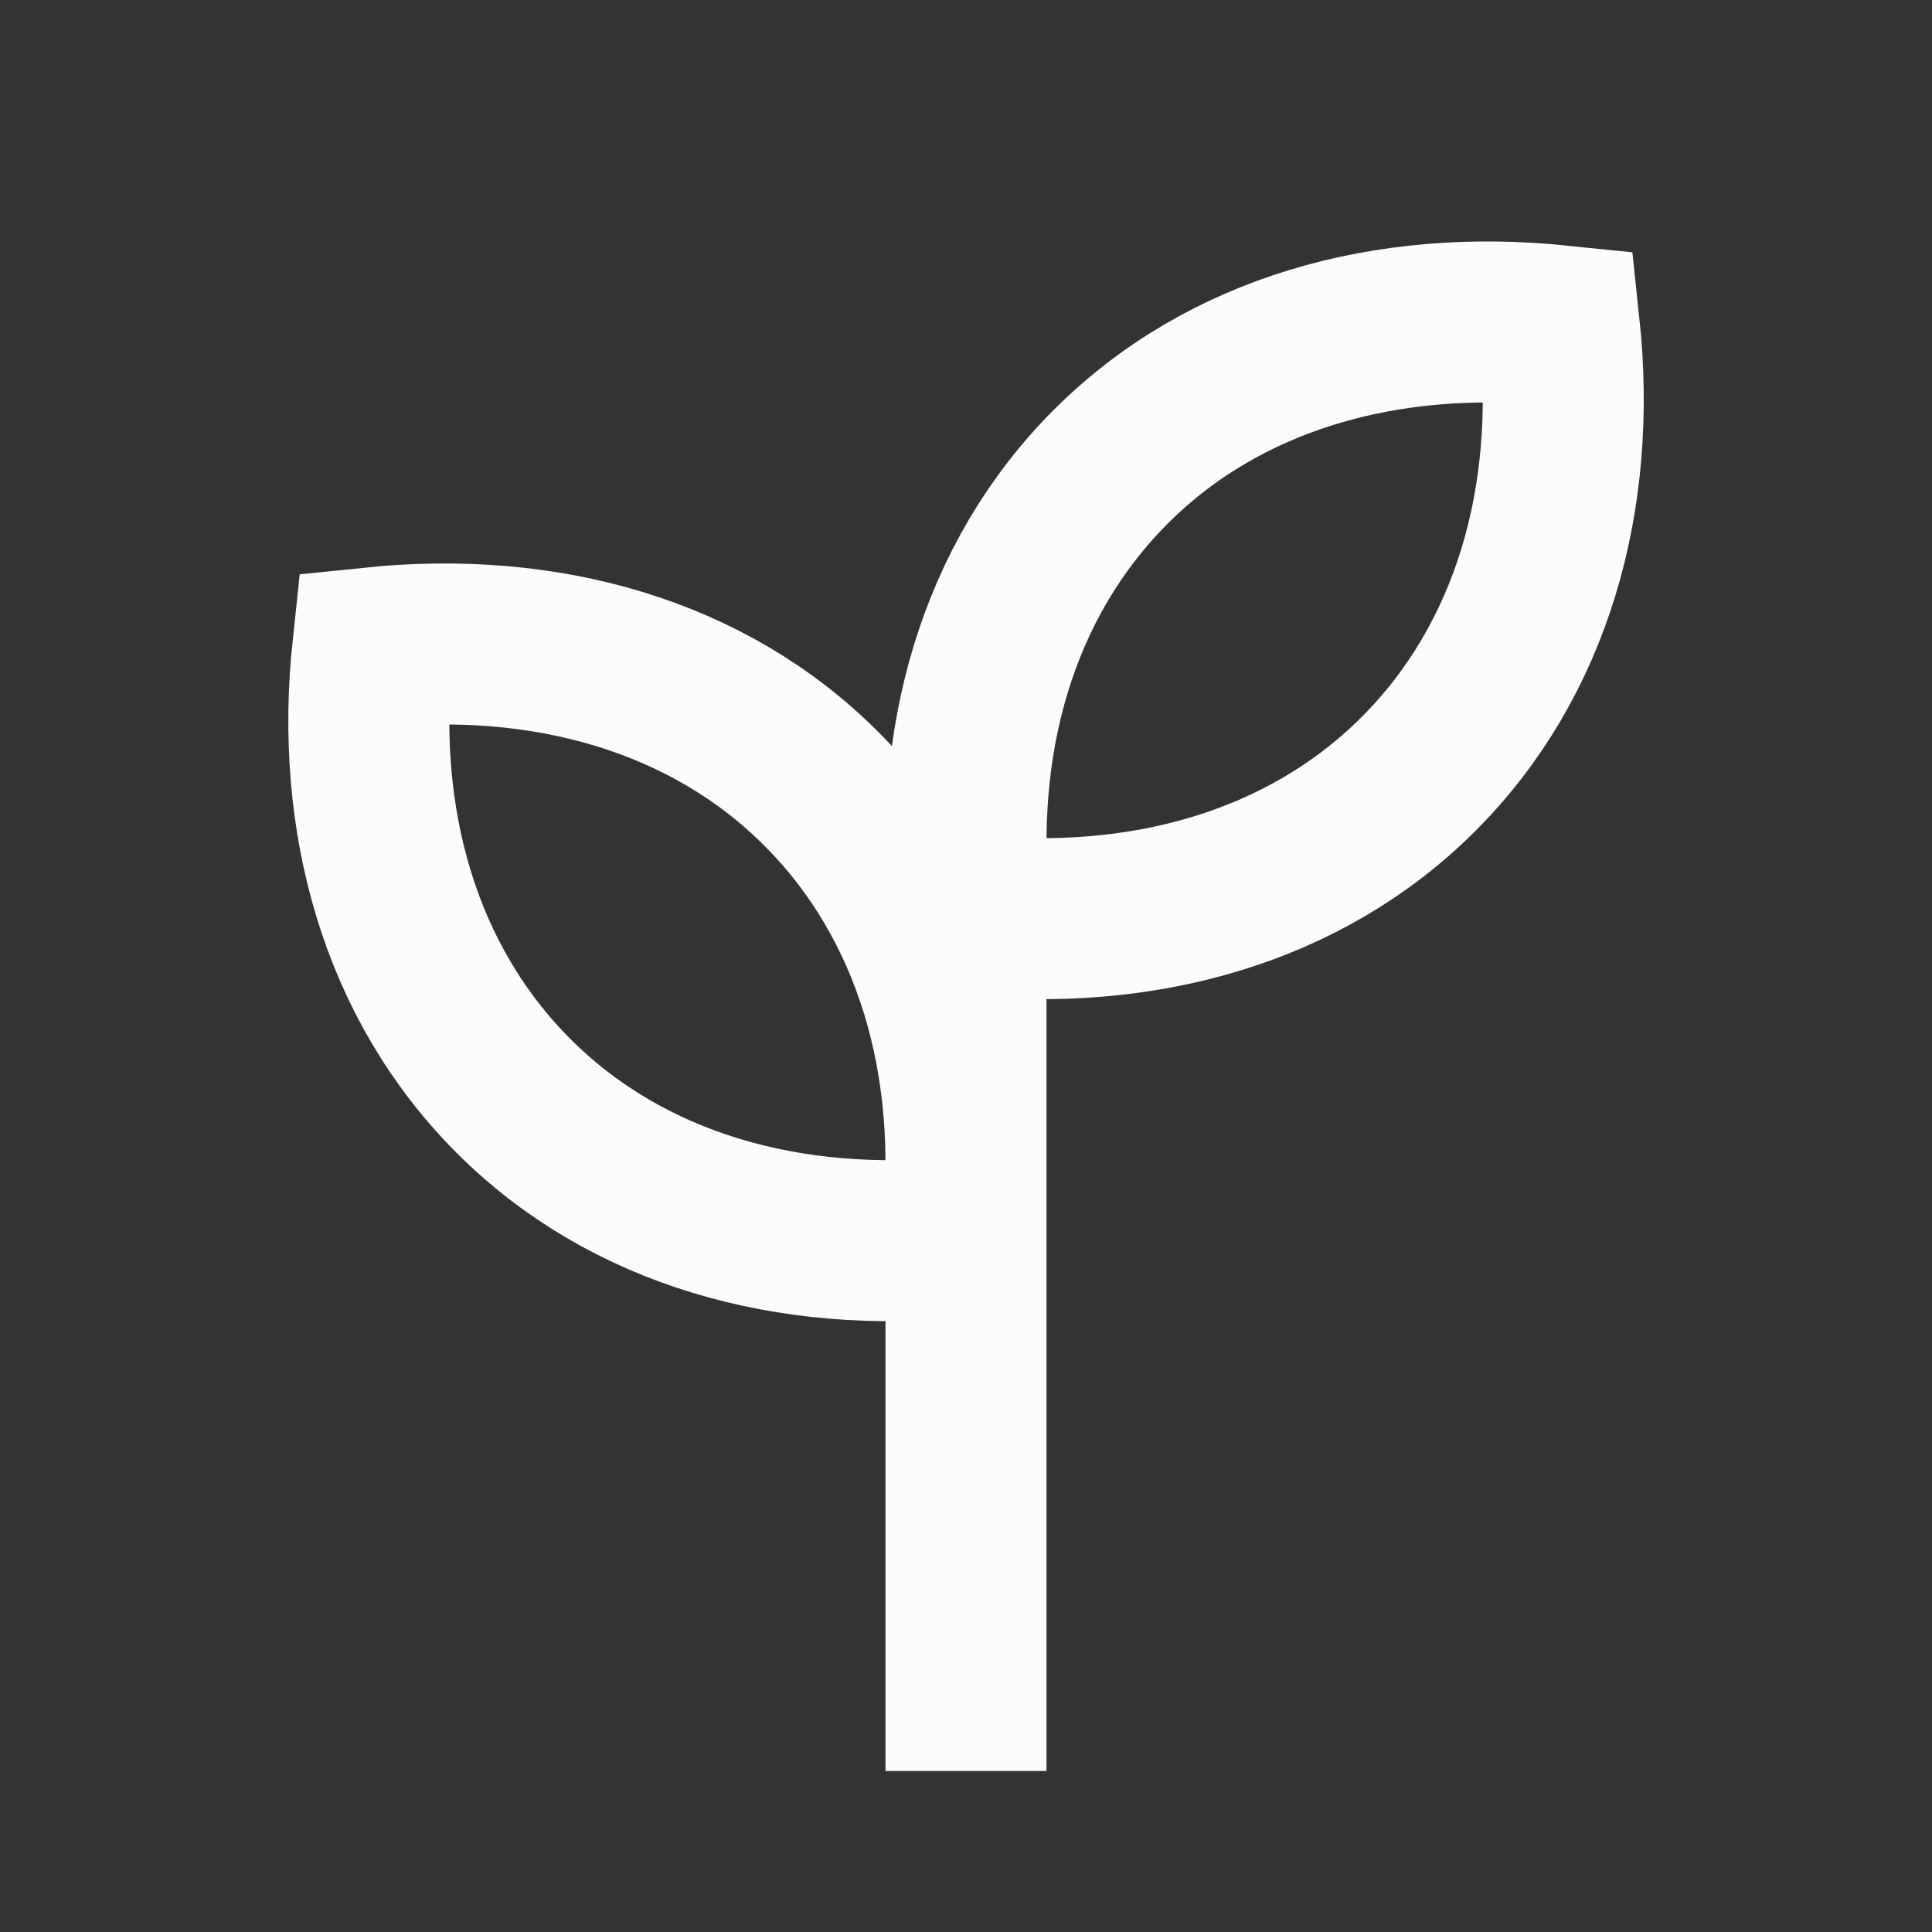 <svg xmlns="http://www.w3.org/2000/svg" width="24" height="24" viewBox="0 0 24 24" fill="none">
  <rect x="0" y="0" width="24" height="24" fill="#333333" stroke="none"/>
  <path d="M12 12V22M19.37 4.046C17.23 3.826 15.21 4.386 13.8 5.796C12.39 7.206 11.82 9.216 12.05 11.366C14.19 11.586 16.21 11.026 17.62 9.616C19.03 8.206 19.6 6.196 19.37 4.046ZM4.631 8.046C6.771 7.826 8.791 8.386 10.2 9.796C11.611 11.206 12.181 13.216 11.95 15.366C9.811 15.586 7.791 15.026 6.381 13.616C4.971 12.206 4.401 10.196 4.631 8.046Z" stroke="#FCFCFC" stroke-width="2"/>
</svg>